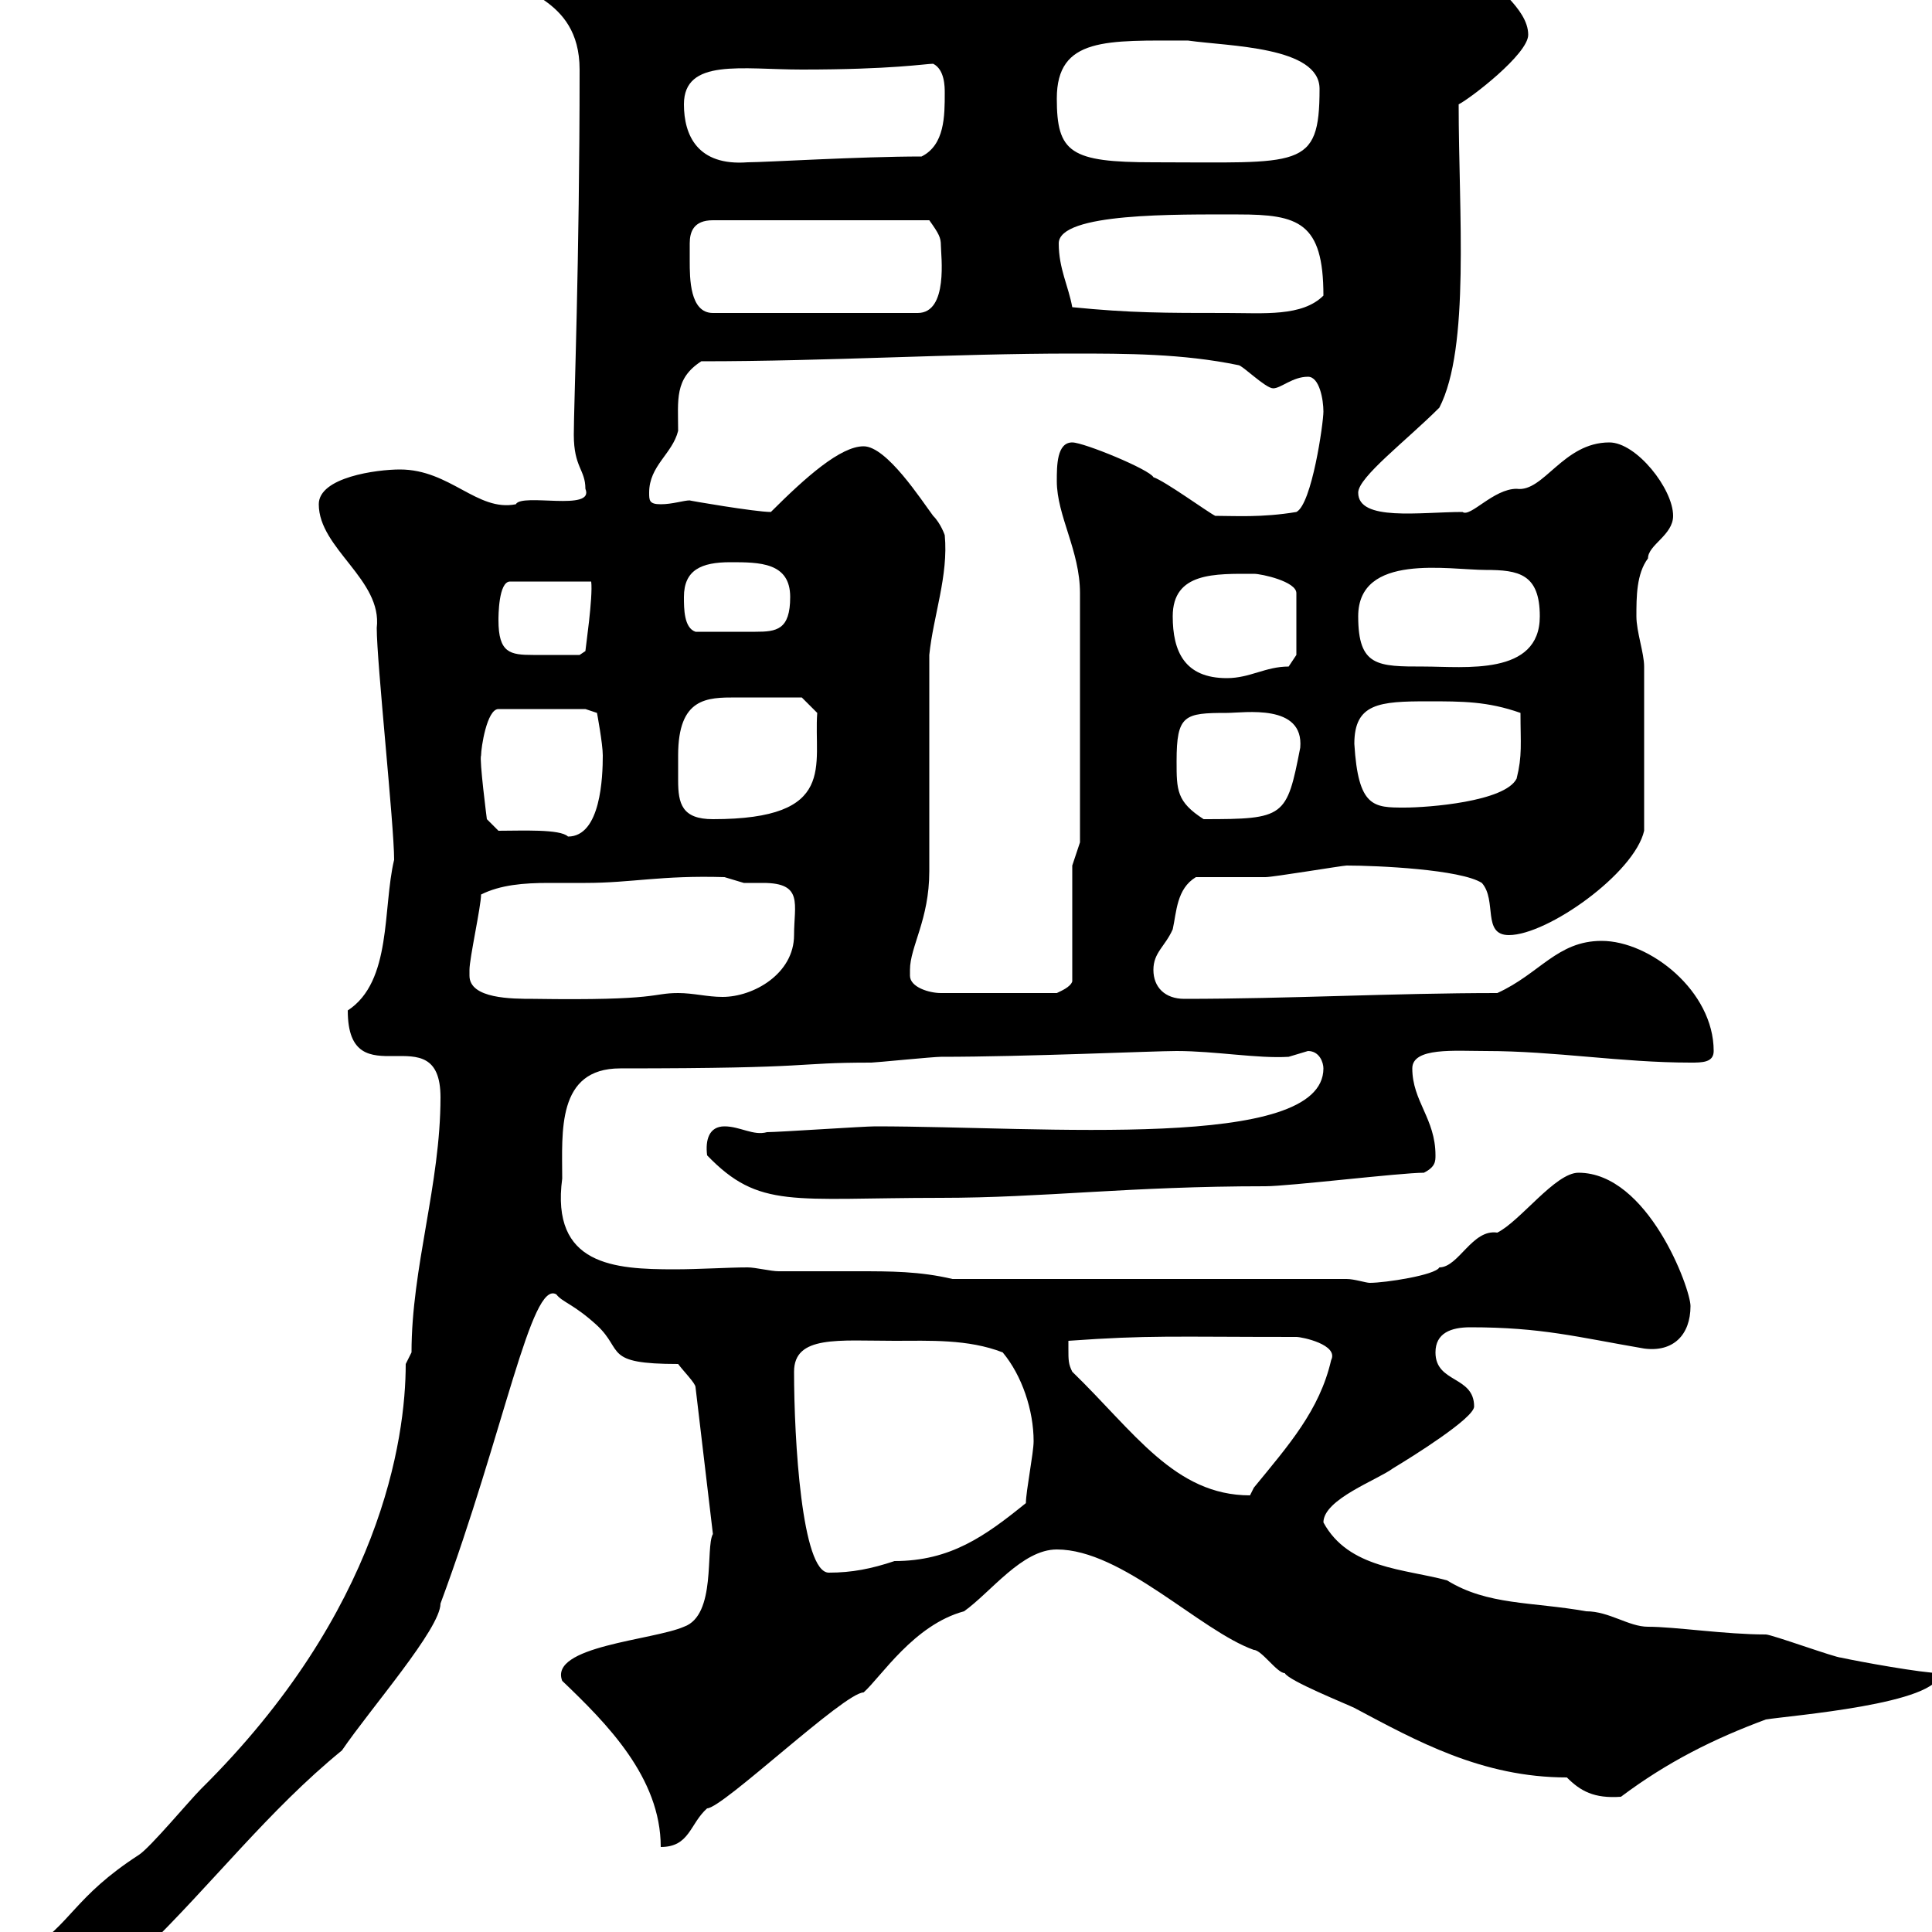 <svg xmlns="http://www.w3.org/2000/svg" xmlns:xlink="http://www.w3.org/1999/xlink" width="300" height="300"><path d="M-1.20 310.20C-1.20 313.20 0.60 313.20 3.60 313.20C14.40 313.20 13.20 306 22.20 303C33 292.50 41.70 281.10 53.10 271.80C57.60 265.20 68.40 252.90 68.40 249C78.30 222.30 82.50 198.60 86.40 201C87.30 202.20 89.10 202.50 92.70 205.80C96.90 209.70 93.60 211.80 105.30 211.80C106.20 213 108 214.80 108 215.40L110.70 238.20C109.50 240.30 111.30 250.80 106.20 252.60C101.40 254.70 85.20 255.60 87.30 261C94.20 267.60 102.60 276 102.60 286.80C107.10 286.80 107.10 283.20 109.80 280.80C112.20 280.80 131.10 262.80 134.10 262.80C136.80 260.40 141.90 252.30 149.70 250.20C153.90 247.20 158.70 240.60 164.10 240.60C174.30 240.60 186.30 253.20 194.70 256.20C195.90 256.20 198.30 259.80 199.50 259.80C200.10 261 209.10 264.60 210.30 265.20C219.90 270.30 230.10 276 243.30 276C245.40 278.10 247.50 279.30 251.70 279C258.90 273.60 266.10 270 274.20 267C277.80 266.40 301.20 264.60 301.20 259.80C298.50 259.80 288.60 258 285.90 257.40C285 257.40 275.10 253.80 274.20 253.80C267.90 253.80 260.10 252.60 255.90 252.60C252.90 252.60 249.90 250.20 246.30 250.20C237.90 248.70 231 249.30 224.70 245.40C218.10 243.60 209.40 243.60 205.50 236.40C205.50 232.80 213.90 229.80 216.30 228C219.30 226.20 228.90 220.20 228.90 218.40C228.90 213.60 222.90 214.80 222.90 210C222.90 207 225.30 206.10 228.30 206.10C239.40 206.10 244.80 207.60 255.30 209.40C259.80 210 262.50 207.30 262.50 202.80C262.50 200.10 255.90 182.10 245.10 182.10C241.50 182.10 236.10 189.60 232.50 191.40C228.60 190.80 226.50 196.80 223.50 196.80C222.90 198 215.10 199.20 212.70 199.20C212.10 199.20 210.30 198.60 209.10 198.60L147.90 198.60C142.80 197.40 138.30 197.40 133.20 197.40C129.30 197.40 125.10 197.40 120.90 197.40C119.70 197.40 117.30 196.80 116.10 196.80C113.10 196.80 108.60 197.10 104.70 197.10C95.40 197.10 85.50 196.50 87.30 183C87.30 175.80 86.40 165.90 96.30 165.90C127.80 165.90 122.70 165 135.30 165C135.90 165 144.90 164.10 146.10 164.10C159.30 164.10 179.10 163.20 182.70 163.20C188.70 163.20 195.30 164.40 200.10 164.10C200.10 164.10 203.10 163.20 203.10 163.20C204.90 163.20 205.50 165 205.50 165.90C205.50 178.80 162 174.90 135.90 174.90C134.10 174.90 120.90 175.80 119.10 175.80C117 176.40 114.90 174.90 112.50 174.90C110.10 174.90 109.50 177 109.80 179.40C117.90 187.80 123 186 146.10 186C162 186 175.20 184.20 196.50 184.20C200.10 184.20 217.50 182.10 221.10 182.10C222.90 181.20 222.90 180.30 222.90 179.40C222.90 173.70 219.30 171 219.30 165.90C219.30 162.60 225.90 163.20 230.70 163.20C241.50 163.20 251.70 165 262.50 165C264.30 165 266.10 165 266.10 163.20C266.10 153.90 256.20 146.10 248.70 146.10C241.80 146.10 239.10 151.20 232.50 154.20C216.30 154.20 200.10 155.10 183.90 155.10C180.90 155.10 179.10 153.30 179.10 150.60C179.10 147.90 180.90 147 182.10 144.30C182.70 141.60 182.70 138 185.70 136.20C187.50 136.20 194.70 136.20 196.50 136.20C197.70 136.20 208.50 134.40 209.10 134.40C213.90 134.40 226.80 135 230.10 137.10C232.50 139.80 230.10 145.20 234.30 145.20C240.30 145.20 253.80 135.60 255.30 129C255.30 119.40 255.30 108.60 255.30 103.50C255.30 101.40 254.10 98.10 254.10 95.70C254.10 92.70 254.10 89.10 255.90 86.70C255.90 84.60 259.80 83.10 259.80 80.10C259.80 75.90 254.10 68.70 249.90 68.70C242.70 68.70 239.70 76.50 235.50 75.90C231.90 75.90 228.30 80.40 227.10 79.50C220.50 79.50 210.90 81 210.90 76.50C210.90 74.10 218.40 68.40 223.50 63.30C228.30 54 226.50 33 226.50 16.20C228.30 15.30 237.30 8.40 237.30 5.40C237.30 1.20 231.30-2.40 230.70-4.50C228.60-7.80 222.30-12.60 217.50-12.60C215.70-12.60 214.50-12.60 213.90-11.70L203.10-1.80C203.40-0.60 194.10 0 189.30 0C178.50 0 167.70-0.90 157.50-0.90C143.10-0.90 131.40 0 115.50 0C110.70-1.20 105.30-9.60 95.40-9.90C91.80-9.90 79.20-9.90 79.20-4.50C79.20-0.90 90-0.90 90 10.80C90 40.80 89.10 63 89.10 67.50C89.10 72.60 90.90 72.90 90.90 75.90C92.40 79.50 81 76.50 80.10 78.30C74.10 79.50 69.90 72.90 62.10 72.90C58.50 72.90 49.50 74.10 49.50 78.30C49.50 85.20 59.40 90 58.50 97.50C58.50 102.90 61.20 128.10 61.20 133.50C59.40 141 60.90 152.40 54 156.90C54 171 68.40 157.20 68.40 170.40C68.40 183.90 63.90 196.80 63.90 210C63.90 210 63 211.80 63 211.80C63 223.50 59.10 250.20 31.20 277.80C29.40 279.60 23.40 286.80 21.60 288C11.40 294.60 11.10 298.80 4.20 303C2.40 305.40-3 308.70-1.20 310.20ZM123.30 213C123.30 207.30 130.20 208.20 138.90 208.20C144.30 208.20 150.30 207.90 155.70 210C158.70 213.60 160.50 219 160.50 223.80C160.50 225.60 159.30 231.60 159.30 233.40C153 238.50 147.60 242.40 138.90 242.40C135.30 243.60 132.30 244.20 128.70 244.20C124.50 244.20 123.30 223.50 123.30 213ZM165.90 209.40C165.90 209.40 165.90 208.20 165.90 208.20C178.50 207.30 181.80 207.60 201.30 207.60C202.20 207.60 207.90 208.80 206.70 211.20C204.90 219 200.10 224.40 194.70 231C194.40 231.60 194.10 232.20 194.10 232.20C182.40 232.20 176.10 222.30 166.50 213C165.90 211.80 165.90 211.20 165.90 209.40ZM72.90 151.50C72.90 151.50 72.90 150.60 72.90 150.60C72.90 148.80 74.70 140.70 74.70 138.90C77.70 137.40 81.30 137.10 85.20 137.10C87 137.10 89.10 137.10 90.90 137.10C98.10 137.10 102.60 135.90 112.50 136.20C112.50 136.20 115.50 137.10 115.50 137.10C116.10 137.10 117.30 137.10 118.50 137.10C124.80 137.10 123.30 140.40 123.30 145.20C123.30 151.20 117 154.80 112.20 154.80C109.80 154.80 107.70 154.20 105.30 154.20C101.10 154.20 102.60 155.40 82.80 155.10C79.50 155.10 72.90 155.10 72.90 151.50ZM141.30 151.50C141.30 151.50 141.30 150.60 141.30 150.60C141.30 147 144.30 142.80 144.30 135.30C144.30 129.90 144.30 107.10 144.30 101.70C144.90 95.70 147.30 89.40 146.70 83.10C146.70 83.10 146.10 81.30 144.90 80.10C143.10 77.70 137.70 69.30 134.10 69.30C130.50 69.30 125.10 74.10 119.70 79.50C117.30 79.50 106.80 77.70 107.10 77.70C106.20 77.70 104.40 78.30 102.60 78.30C100.80 78.30 100.80 77.70 100.80 76.50C100.80 72.30 104.40 70.50 105.30 66.90C105.30 62.10 104.70 58.80 108.90 56.10C128.70 56.10 147.90 54.90 166.50 54.90C174.90 54.90 183.60 54.90 192.30 56.70C192.90 56.70 196.50 60.30 197.70 60.30C198.90 60.30 200.70 58.50 203.10 58.50C204.90 58.50 205.50 62.10 205.50 63.90C205.50 65.70 203.70 78.30 201.30 79.50C195.90 80.40 191.70 80.10 188.70 80.10C187.50 79.50 180.90 74.70 179.10 74.10C178.50 72.90 168.30 68.70 166.50 68.70C164.10 68.70 164.10 72.30 164.10 74.70C164.10 80.10 167.70 85.50 167.70 92.10L167.70 130.80L166.50 134.40L166.50 152.40C166.20 153.30 164.70 153.90 164.10 154.20L146.10 154.20C144.30 154.20 141.30 153.30 141.30 151.50ZM77.40 129L75.60 127.20C75.60 127.20 74.40 117.90 74.70 117.30C74.70 116.10 75.60 110.10 77.40 110.10L90.90 110.10L92.70 110.70C92.70 110.70 93.60 115.50 93.60 117.30C93.60 120.60 93.30 129.90 88.20 129.90C87 128.70 81 129 77.40 129ZM105.30 117.30C105.30 108.30 109.80 108.30 114.30 108.30C117.60 108.30 123 108.30 124.50 108.30L126.90 110.70C126.30 118.80 130.20 127.20 110.70 127.20C105.90 127.20 105.30 124.80 105.30 121.20C105.30 120 105.30 118.80 105.30 117.30ZM182.70 118.20C182.70 111 183.90 110.70 190.50 110.70C193.20 110.70 202.50 109.20 201.90 116.10C199.80 126.90 199.50 127.20 186.90 127.20C182.70 124.50 182.70 122.70 182.70 118.20ZM210.30 115.50C210.30 109.20 214.20 108.90 221.70 108.90C227.10 108.90 231 108.90 236.10 110.70C236.10 115.50 236.40 117.30 235.50 120.90C233.70 124.50 221.70 125.40 218.10 125.40C213.30 125.40 210.90 125.40 210.30 115.50ZM182.10 95.70C182.10 88.80 188.70 89.10 194.70 89.10C195.90 89.10 201.30 90.30 201.30 92.10L201.30 101.70L200.10 103.50C196.50 103.50 194.10 105.30 190.50 105.30C183.90 105.30 182.10 101.10 182.10 95.70ZM210.90 95.70C210.90 85.80 225 88.50 230.70 88.50C235.80 88.50 239.10 89.10 239.10 95.70C239.10 105 227.40 103.50 221.10 103.50C213.90 103.50 210.90 103.50 210.90 95.70ZM77.40 96.30C77.40 95.70 77.40 90.30 79.20 90.30L91.80 90.30C92.10 92.70 90.90 100.80 90.90 101.10L90 101.70C88.80 101.70 84.60 101.70 82.80 101.70C79.20 101.70 77.40 101.40 77.40 96.30ZM106.20 92.70C106.20 88.50 108.90 87.30 113.40 87.30C117.90 87.30 122.70 87.30 122.70 92.70C122.70 97.80 120.60 98.10 117.30 98.10C114.90 98.10 111.90 98.10 108 98.10C106.20 97.50 106.20 94.50 106.20 92.70ZM107.10 40.50C107.10 39.90 107.10 38.70 107.10 37.80C107.10 36 107.70 34.20 110.70 34.20L144.30 34.20C145.80 36.30 146.10 36.90 146.10 38.10C146.10 39.60 147.30 48.60 142.50 48.60L110.70 48.60C107.10 48.60 107.10 43.20 107.10 40.50ZM166.50 47.70C165.90 44.40 164.40 41.70 164.40 37.80C164.40 33 182.70 33.30 192.30 33.30C201.60 33.30 205.50 34.50 205.50 45.90C202.20 49.20 196.20 48.60 190.50 48.60C180.90 48.60 175.50 48.60 166.50 47.70ZM106.20 16.20C106.20 9 115.20 10.80 124.50 10.80C138.60 10.80 143.70 9.90 144.90 9.90C146.70 10.80 146.70 13.50 146.70 14.40C146.70 18 146.70 22.50 143.10 24.30C133.50 24.30 118.80 25.20 116.10 25.20C108.30 25.80 106.20 21 106.20 16.20ZM164.10 15.30C164.10 5.70 171.90 6.30 184.50 6.30C190.80 7.20 204.90 7.20 204.90 13.80C204.90 26.40 201.90 25.20 179.10 25.20C166.20 25.20 164.10 23.70 164.10 15.30Z"/></svg>